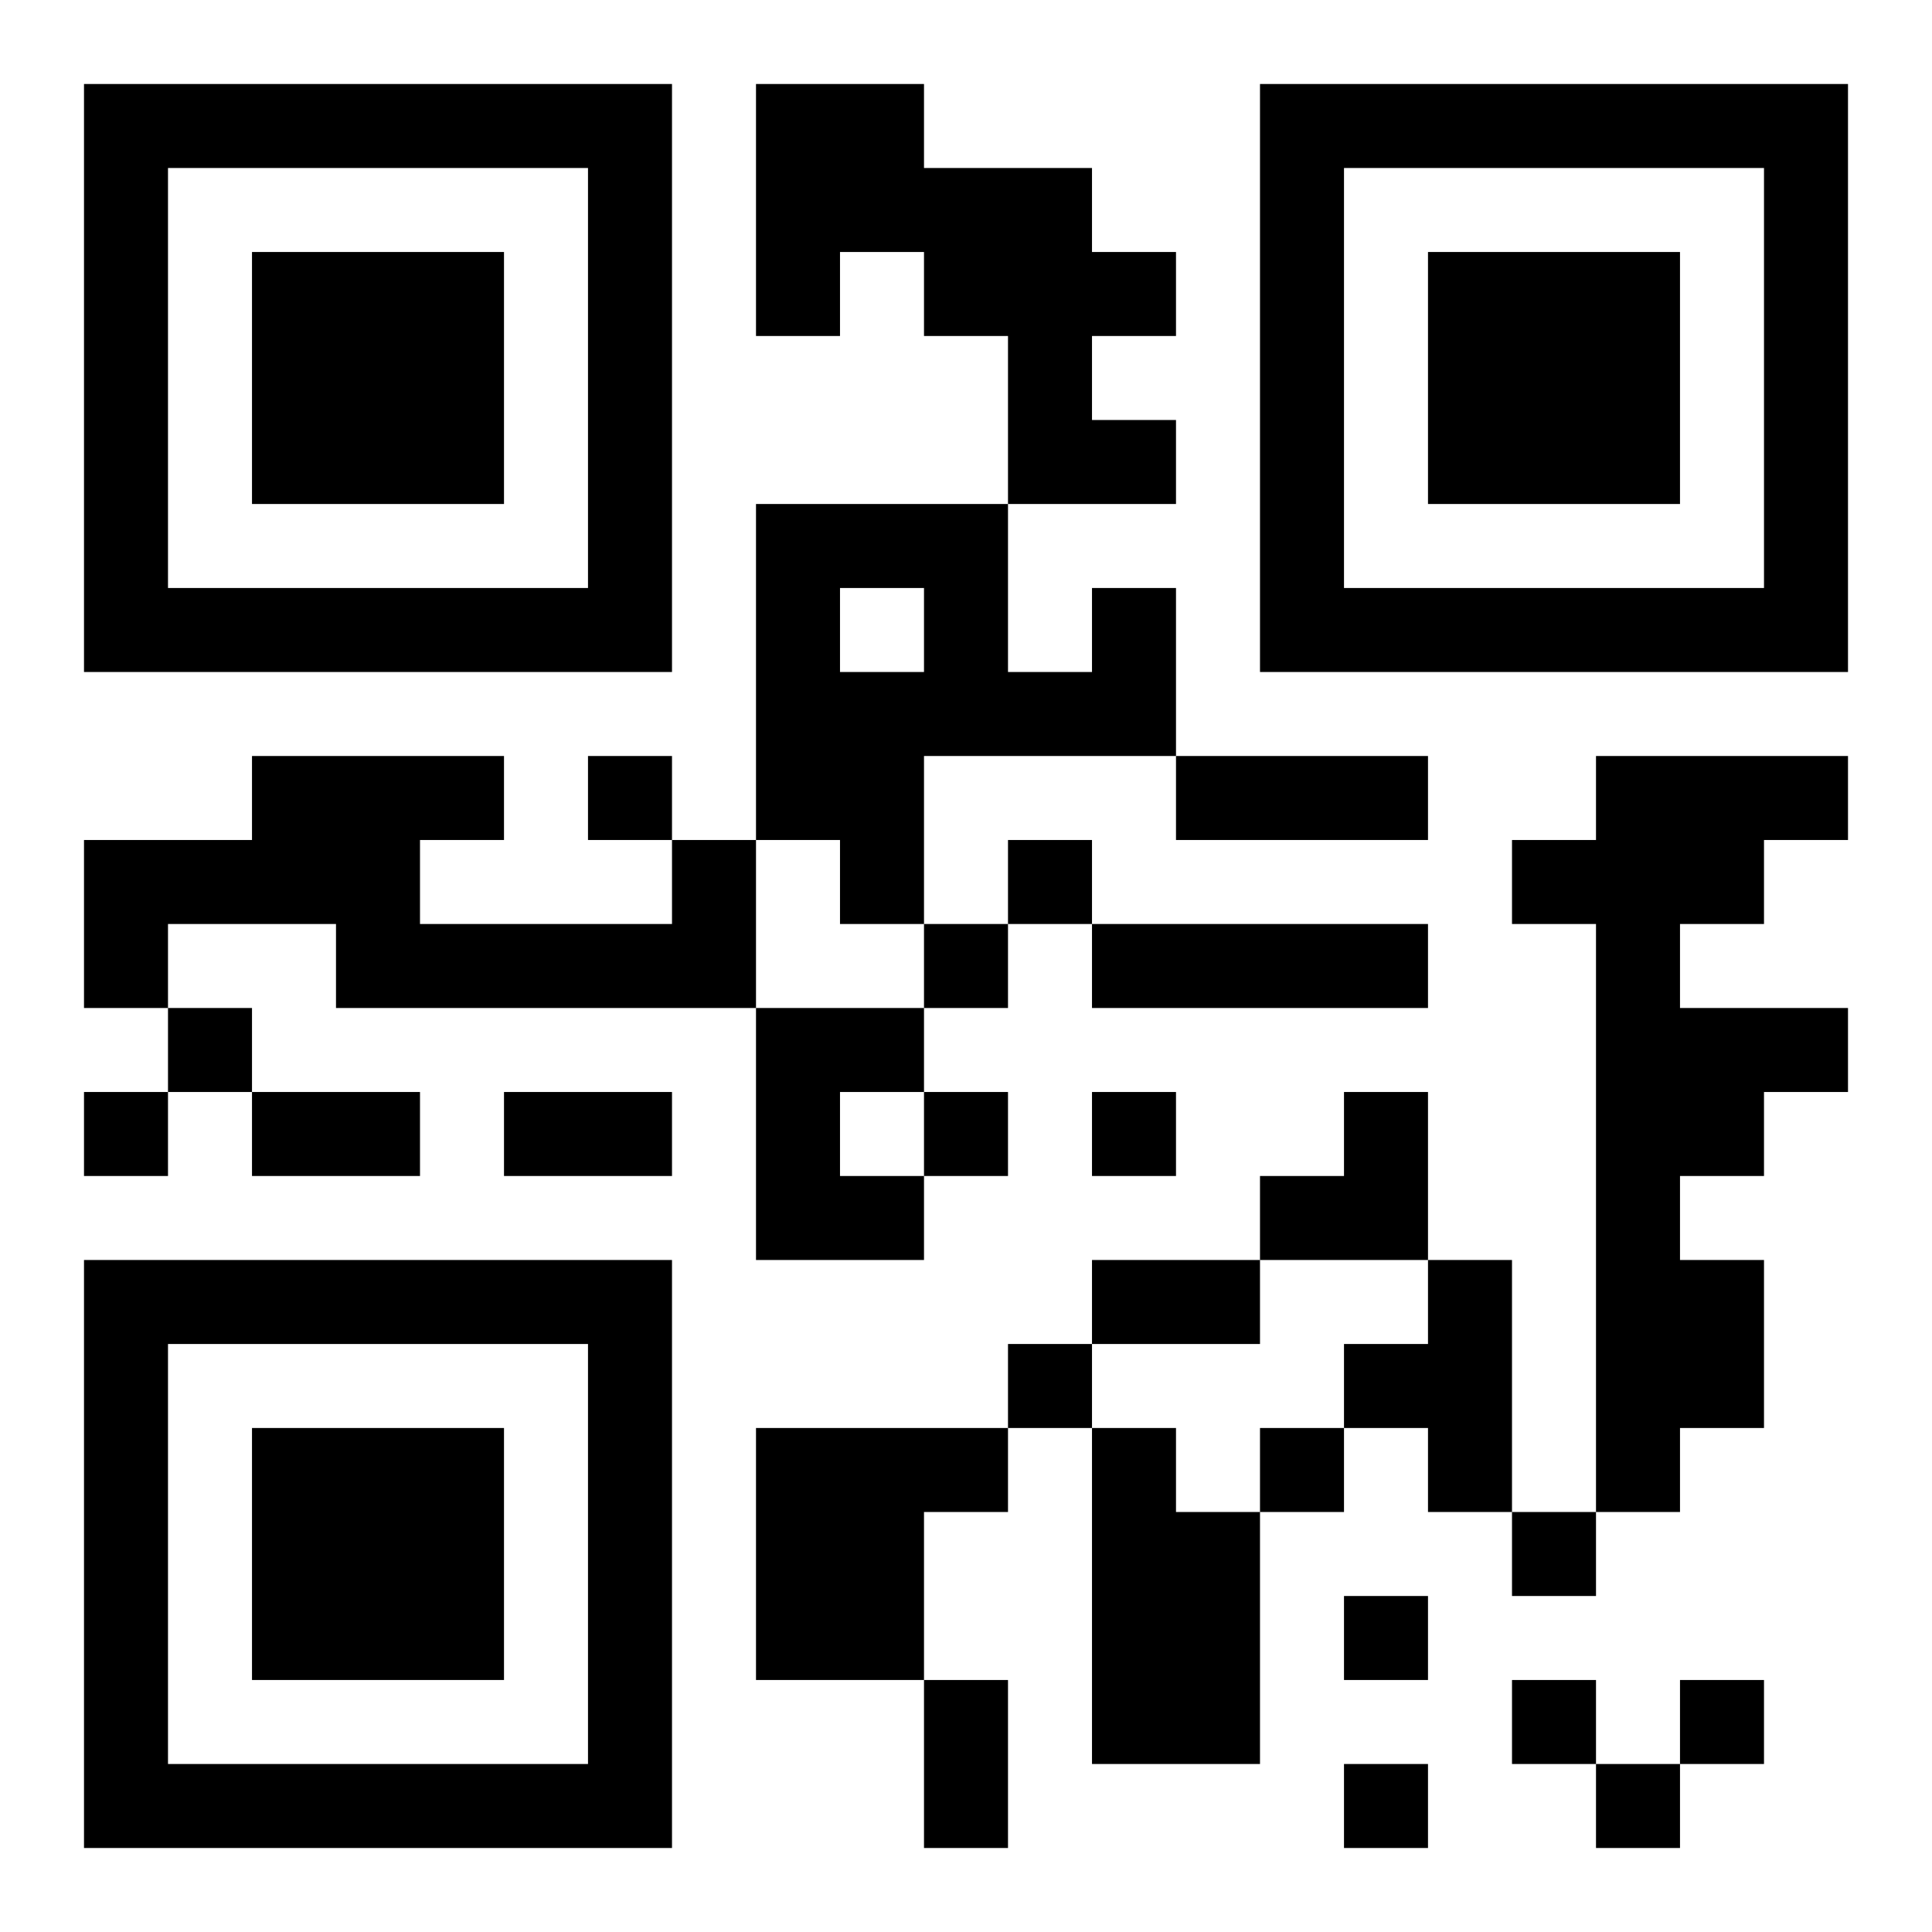 <?xml version="1.0" encoding="UTF-8"?>
<!DOCTYPE svg PUBLIC "-//W3C//DTD SVG 1.1//EN" "http://www.w3.org/Graphics/SVG/1.1/DTD/svg11.dtd">
<svg xmlns="http://www.w3.org/2000/svg" version="1.1" viewBox="0 0 23 23" stroke="none">
	<rect width="100%" height="100%" fill="#ffffff"/>
	<path d="M1,1h7v1h-7z M9,1h2v2h-2z M15,1h7v1h-7z M1,2h1v6h-1z M7,2h1v6h-1z M11,2h2v2h-2z M15,2h1v6h-1z M21,2h1v6h-1z M3,3h3v3h-3z M9,3h1v1h-1z M13,3h1v1h-1z M17,3h3v3h-3z M12,4h1v2h-1z M13,5h1v1h-1z M9,6h1v4h-1z M10,6h2v1h-2z M2,7h5v1h-5z M11,7h1v2h-1z M13,7h1v2h-1z M16,7h5v1h-5z M10,8h1v3h-1z M12,8h1v1h-1z M3,9h2v2h-2z M5,9h1v1h-1z M7,9h1v1h-1z M14,9h3v1h-3z M19,9h1v9h-1z M20,9h2v1h-2z M1,10h2v1h-2z M8,10h1v2h-1z M12,10h1v1h-1z M18,10h1v1h-1z M20,10h1v1h-1z M1,11h1v1h-1z M4,11h4v1h-4z M11,11h1v1h-1z M13,11h4v1h-4z M2,12h1v1h-1z M9,12h1v3h-1z M10,12h1v1h-1z M20,12h2v1h-2z M1,13h1v1h-1z M3,13h2v1h-2z M6,13h2v1h-2z M11,13h1v1h-1z M13,13h1v1h-1z M16,13h1v2h-1z M20,13h1v1h-1z M10,14h1v1h-1z M15,14h1v1h-1z M1,15h7v1h-7z M13,15h2v1h-2z M17,15h1v3h-1z M20,15h1v2h-1z M1,16h1v6h-1z M7,16h1v6h-1z M12,16h1v1h-1z M16,16h1v1h-1z M3,17h3v3h-3z M9,17h2v3h-2z M11,17h1v1h-1z M13,17h1v4h-1z M15,17h1v1h-1z M14,18h1v3h-1z M18,18h1v1h-1z M16,19h1v1h-1z M11,20h1v2h-1z M18,20h1v1h-1z M20,20h1v1h-1z M2,21h5v1h-5z M16,21h1v1h-1z M19,21h1v1h-1z" fill="#000000"/>
</svg>
